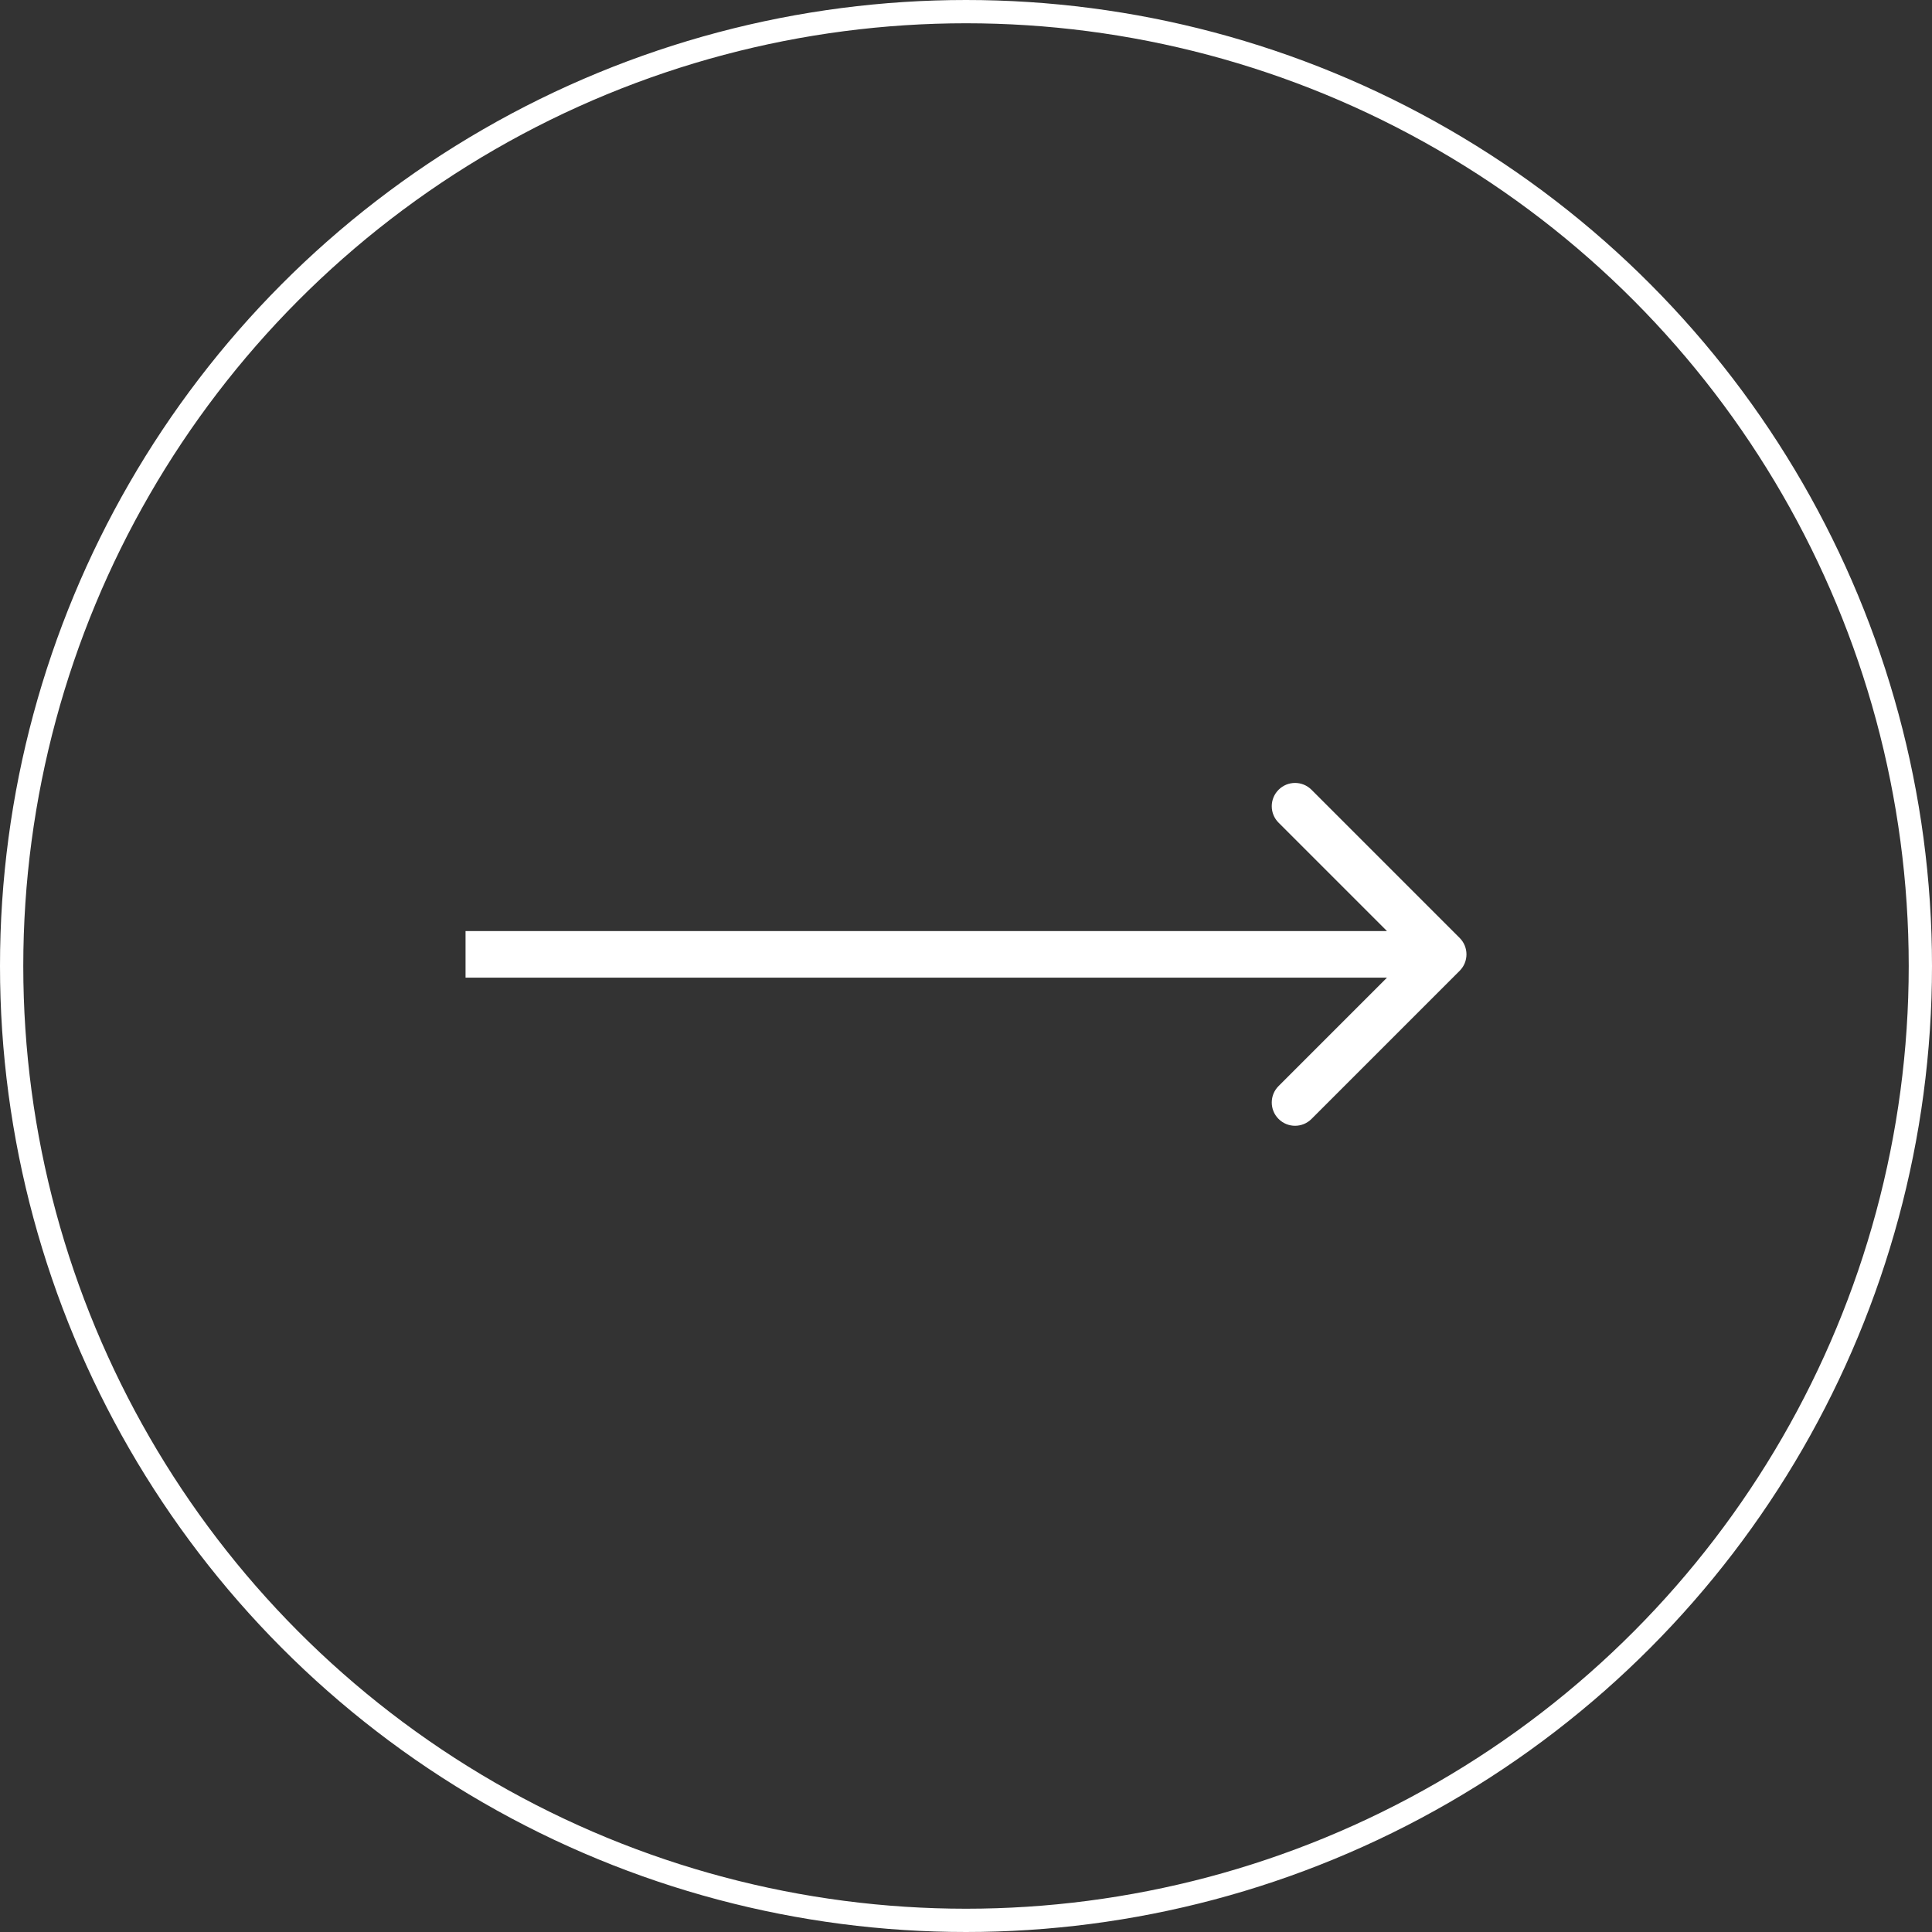 <svg width="83" height="83" viewBox="0 0 83 83" fill="none" xmlns="http://www.w3.org/2000/svg">
<rect x="0" y="0" width="83" height="83" fill="#333333" stroke="none"/>
<circle cx="41.5" cy="41.5" r="41" stroke="white"/>
<path d="M62.707 41.707C63.098 41.317 63.098 40.683 62.707 40.293L56.343 33.929C55.953 33.538 55.319 33.538 54.929 33.929C54.538 34.319 54.538 34.953 54.929 35.343L60.586 41L54.929 46.657C54.538 47.047 54.538 47.681 54.929 48.071C55.319 48.462 55.953 48.462 56.343 48.071L62.707 41.707ZM20 42H62V40H20V42Z" fill="white"/>
</svg>
